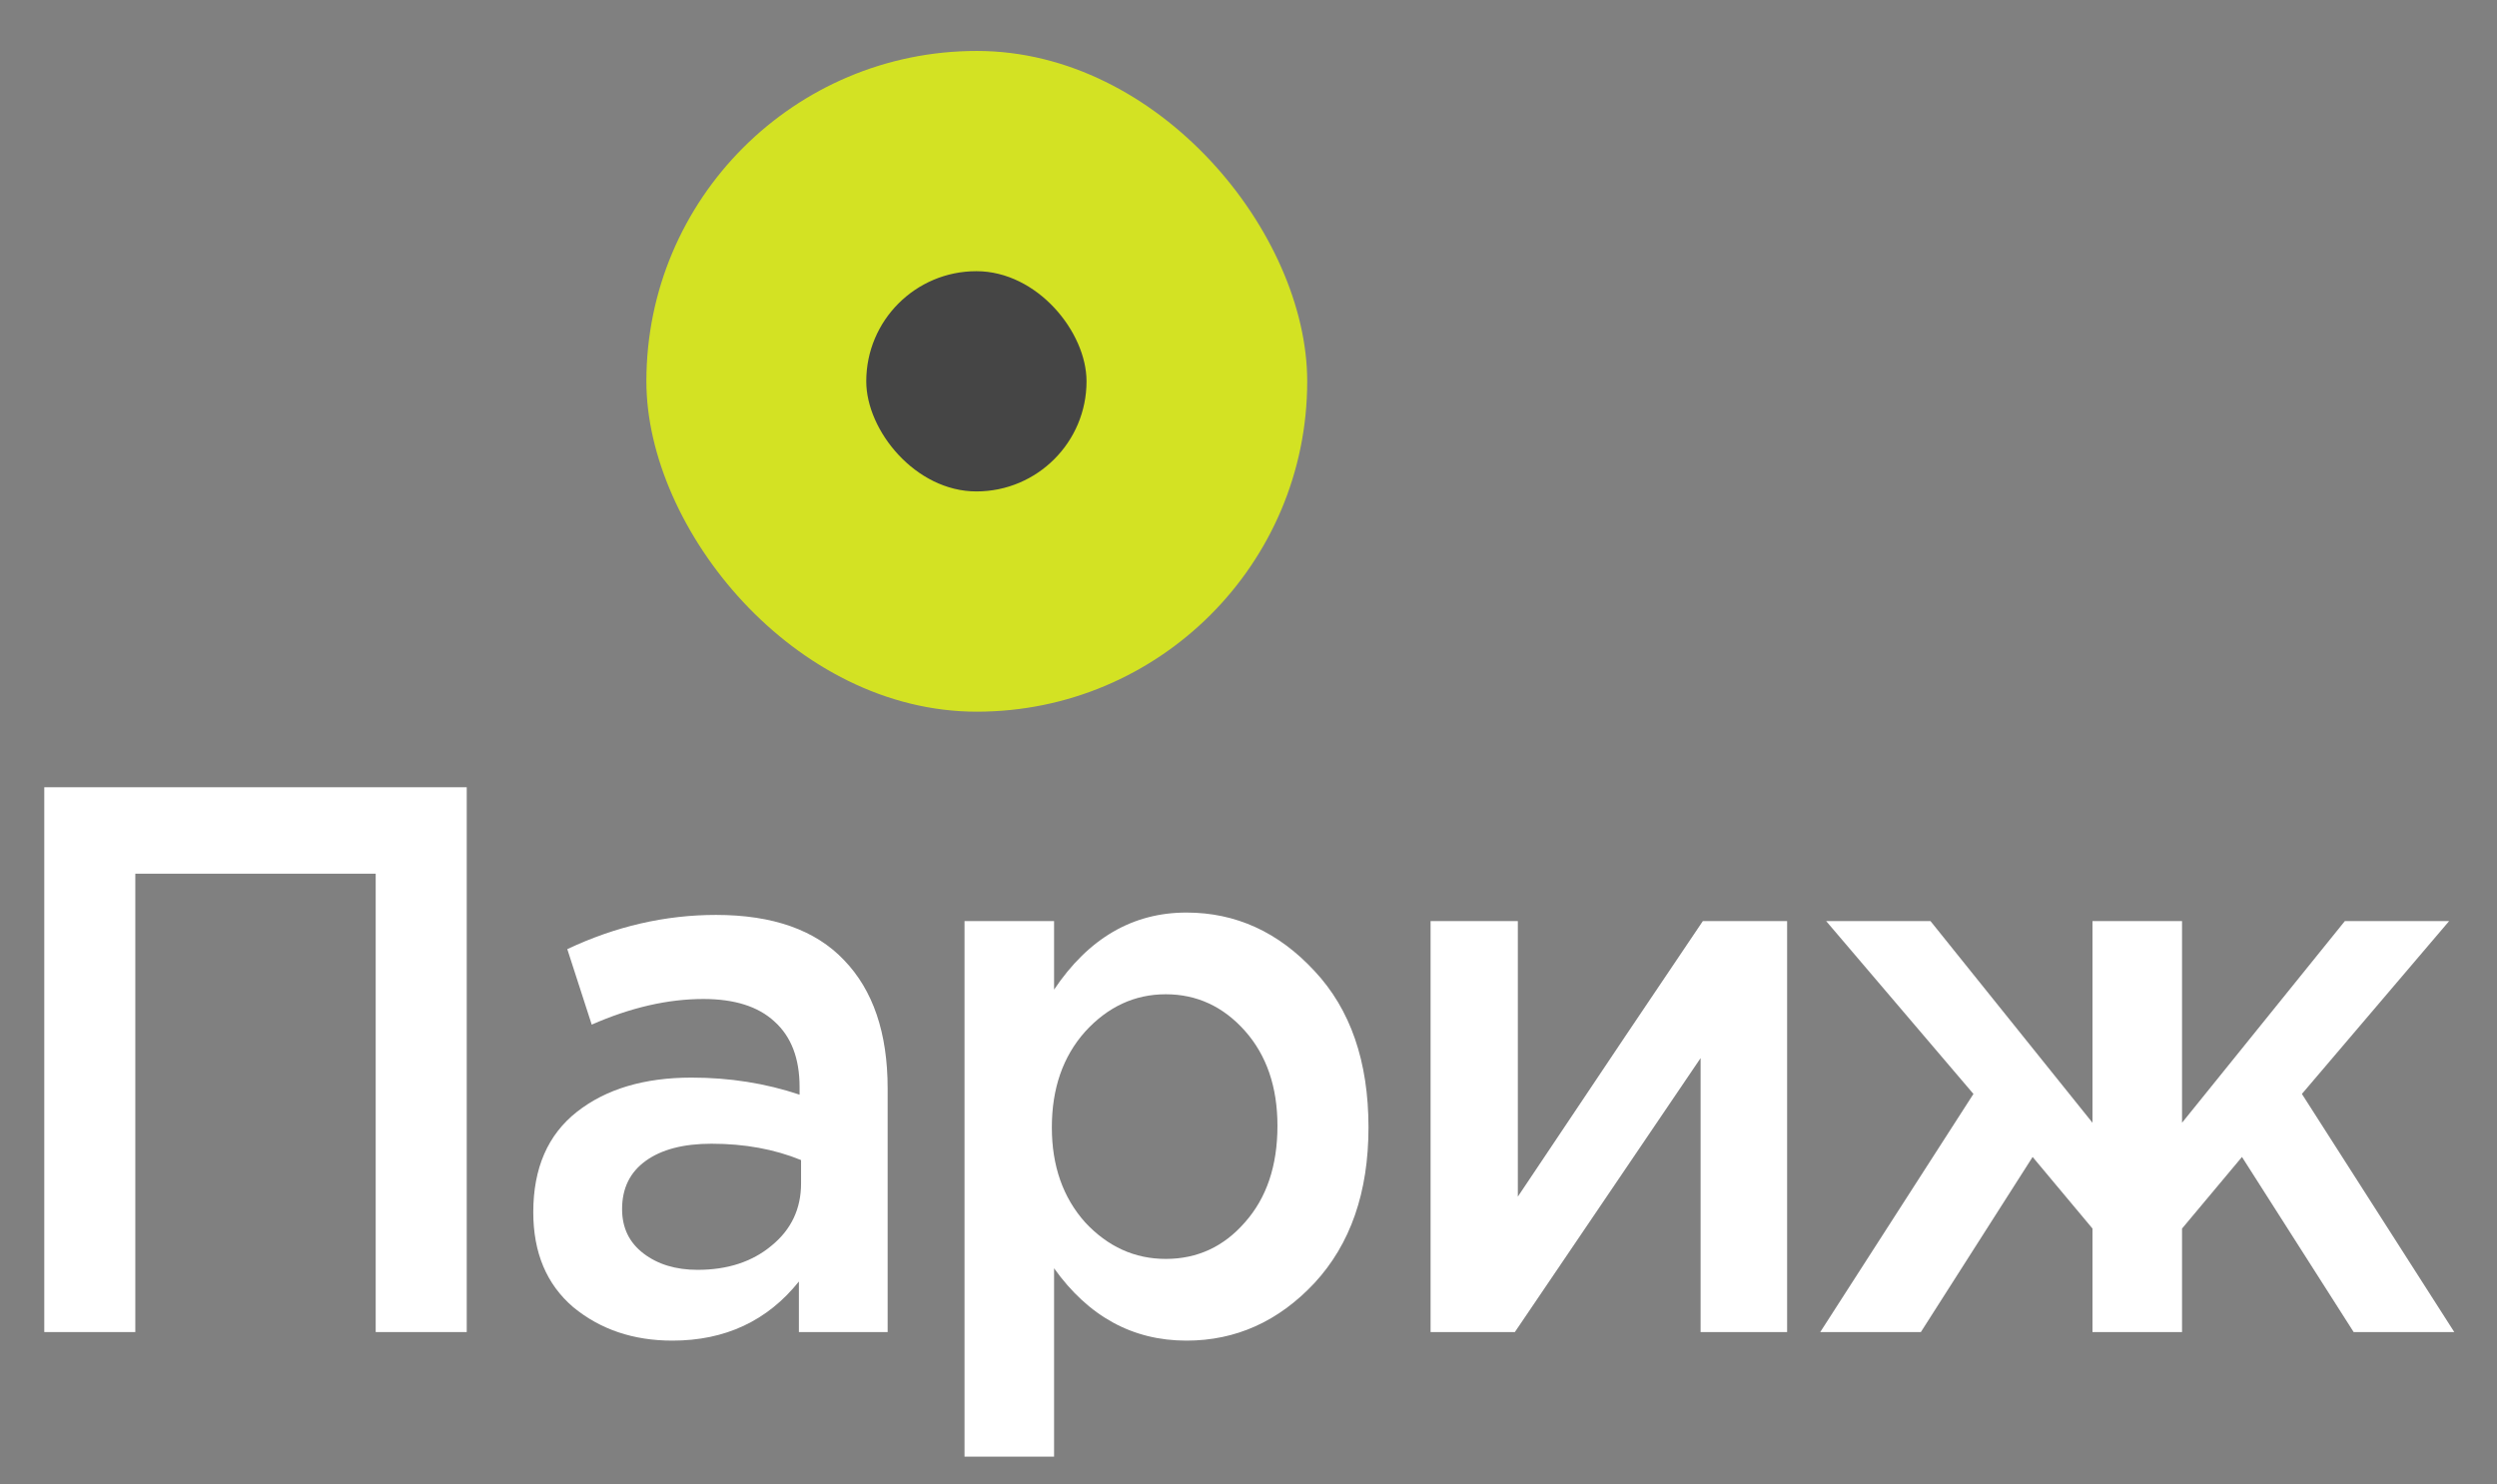 <?xml version="1.0" encoding="UTF-8"?> <svg xmlns="http://www.w3.org/2000/svg" width="37" height="22" viewBox="0 0 37 22" fill="none"><rect x="0" y="0" width="37" height="22" fill="#808080" stroke="none"/> <path d="M0.656 19.741V11.667H6.916V19.741H5.567V12.948H2.005V19.741H0.656Z" fill="white"></path> <path d="M13.153 19.741H11.838V18.992C11.37 19.576 10.745 19.868 9.963 19.868C9.386 19.868 8.896 19.703 8.494 19.372C8.099 19.034 7.902 18.565 7.902 17.965C7.902 17.311 8.118 16.816 8.549 16.477C8.98 16.139 9.546 15.97 10.248 15.97C10.811 15.97 11.344 16.054 11.848 16.223V16.108C11.848 15.685 11.724 15.362 11.476 15.139C11.235 14.916 10.884 14.805 10.423 14.805C9.897 14.805 9.345 14.931 8.768 15.185L8.406 14.066C9.123 13.728 9.857 13.559 10.61 13.559C11.45 13.559 12.082 13.782 12.506 14.228C12.937 14.674 13.153 15.308 13.153 16.131V19.741ZM11.87 17.538V17.192C11.476 17.031 11.034 16.95 10.544 16.95C10.127 16.95 9.802 17.035 9.568 17.204C9.334 17.373 9.218 17.611 9.218 17.919C9.218 18.196 9.324 18.415 9.535 18.576C9.747 18.738 10.014 18.819 10.336 18.819C10.781 18.819 11.147 18.699 11.432 18.461C11.724 18.223 11.87 17.915 11.87 17.538Z" fill="white"></path> <path d="M14.292 21.587V13.651H15.619V14.666C16.13 13.905 16.784 13.524 17.581 13.524C18.312 13.524 18.944 13.813 19.477 14.389C20.011 14.958 20.278 15.731 20.278 16.708C20.278 17.669 20.011 18.438 19.477 19.015C18.944 19.584 18.312 19.868 17.581 19.868C16.784 19.868 16.13 19.511 15.619 18.796V21.587H14.292ZM17.274 18.657C17.742 18.657 18.133 18.476 18.447 18.115C18.768 17.754 18.929 17.277 18.929 16.685C18.929 16.108 18.768 15.639 18.447 15.277C18.125 14.916 17.734 14.735 17.274 14.735C16.814 14.735 16.415 14.92 16.079 15.289C15.75 15.658 15.586 16.131 15.586 16.708C15.586 17.277 15.75 17.746 16.079 18.115C16.415 18.476 16.814 18.657 17.274 18.657Z" fill="white"></path> <path d="M21.198 19.741V13.651H22.491V17.734C23.704 15.92 24.618 14.559 25.232 13.651H26.481V19.741H25.199V15.681L22.447 19.741H21.198Z" fill="white"></path> <path d="M26.972 19.741L29.242 16.212L27.06 13.651H28.606L31.006 16.639V13.651H32.333V16.639L34.745 13.651H36.29L34.109 16.212L36.367 19.741H34.876L33.221 17.146L32.333 18.207V19.741H31.006V18.207L30.119 17.146L28.463 19.741H26.972Z" fill="white"></path> <rect x="9.578" y="0.755" width="9.792" height="9.792" rx="4.896" fill="#D3E223"></rect> <rect x="12.836" y="4.019" width="3.264" height="3.264" rx="1.632" fill="#454545"></rect> </svg> 